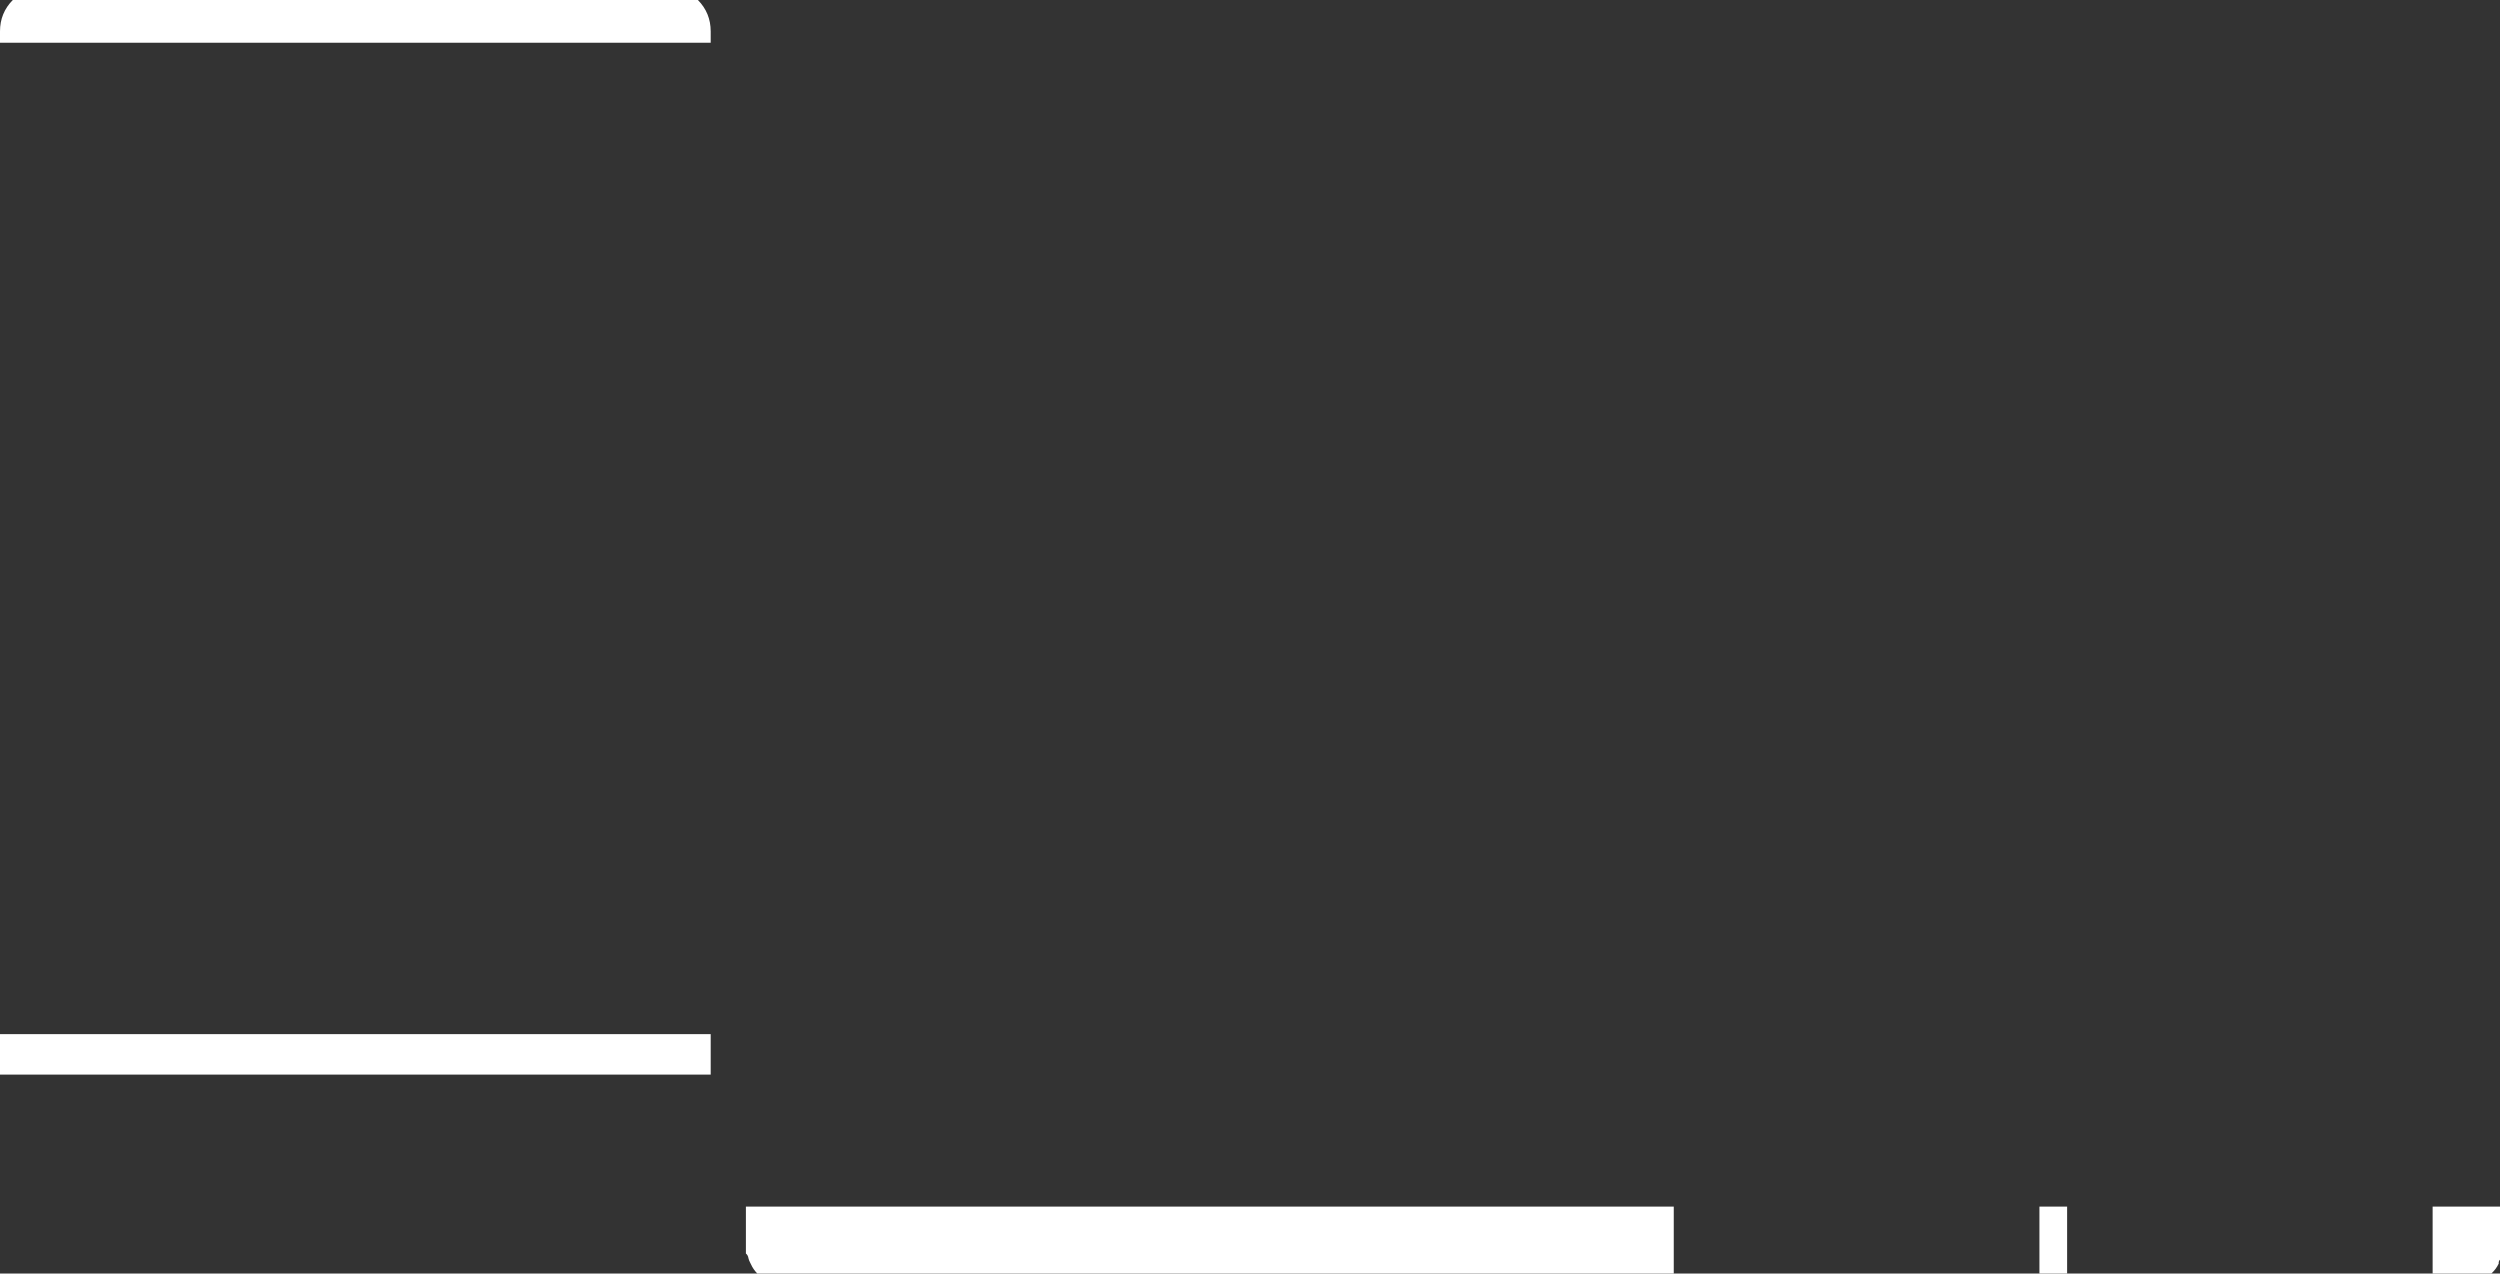 <?xml version="1.0" encoding="UTF-8" standalone="no"?>
<svg xmlns:xlink="http://www.w3.org/1999/xlink" height="397.9px" width="781.1px" xmlns="http://www.w3.org/2000/svg">
  <rect width="100%" height="100%" fill="#333333" stroke="none"/>
  <g transform="matrix(1.0, 0.0, 0.0, 1.0, 59.0, 31.45)">
    <path d="M701.05 345.55 L722.1 345.55 722.1 362.15 Q721.85 362.3 721.75 362.7 721.65 363.05 721.7 363.35 720.9 365.05 719.5 366.35 L719.45 366.45 701.05 366.45 701.05 345.55 M163.05 291.65 L163.05 304.3 -59.0 304.3 -59.0 291.65 163.05 291.65 M578.2 345.55 L586.85 345.55 586.85 366.45 578.2 366.45 578.2 345.55 M463.95 345.55 L463.95 366.45 177.6 366.45 Q176.35 365.15 175.65 363.6 L175.4 363.1 175.05 362.35 174.85 361.7 Q174.7 360.7 174.05 360.2 L174.05 345.55 463.95 345.55 M163.05 -21.65 L163.05 -18.1 -59.0 -18.1 -59.0 -21.65 Q-59.0 -27.4 -55.0 -31.45 L159.05 -31.45 Q163.05 -27.4 163.05 -21.65" fill="#ffffff" fill-rule="evenodd" stroke="none"/>
  </g>
</svg>
